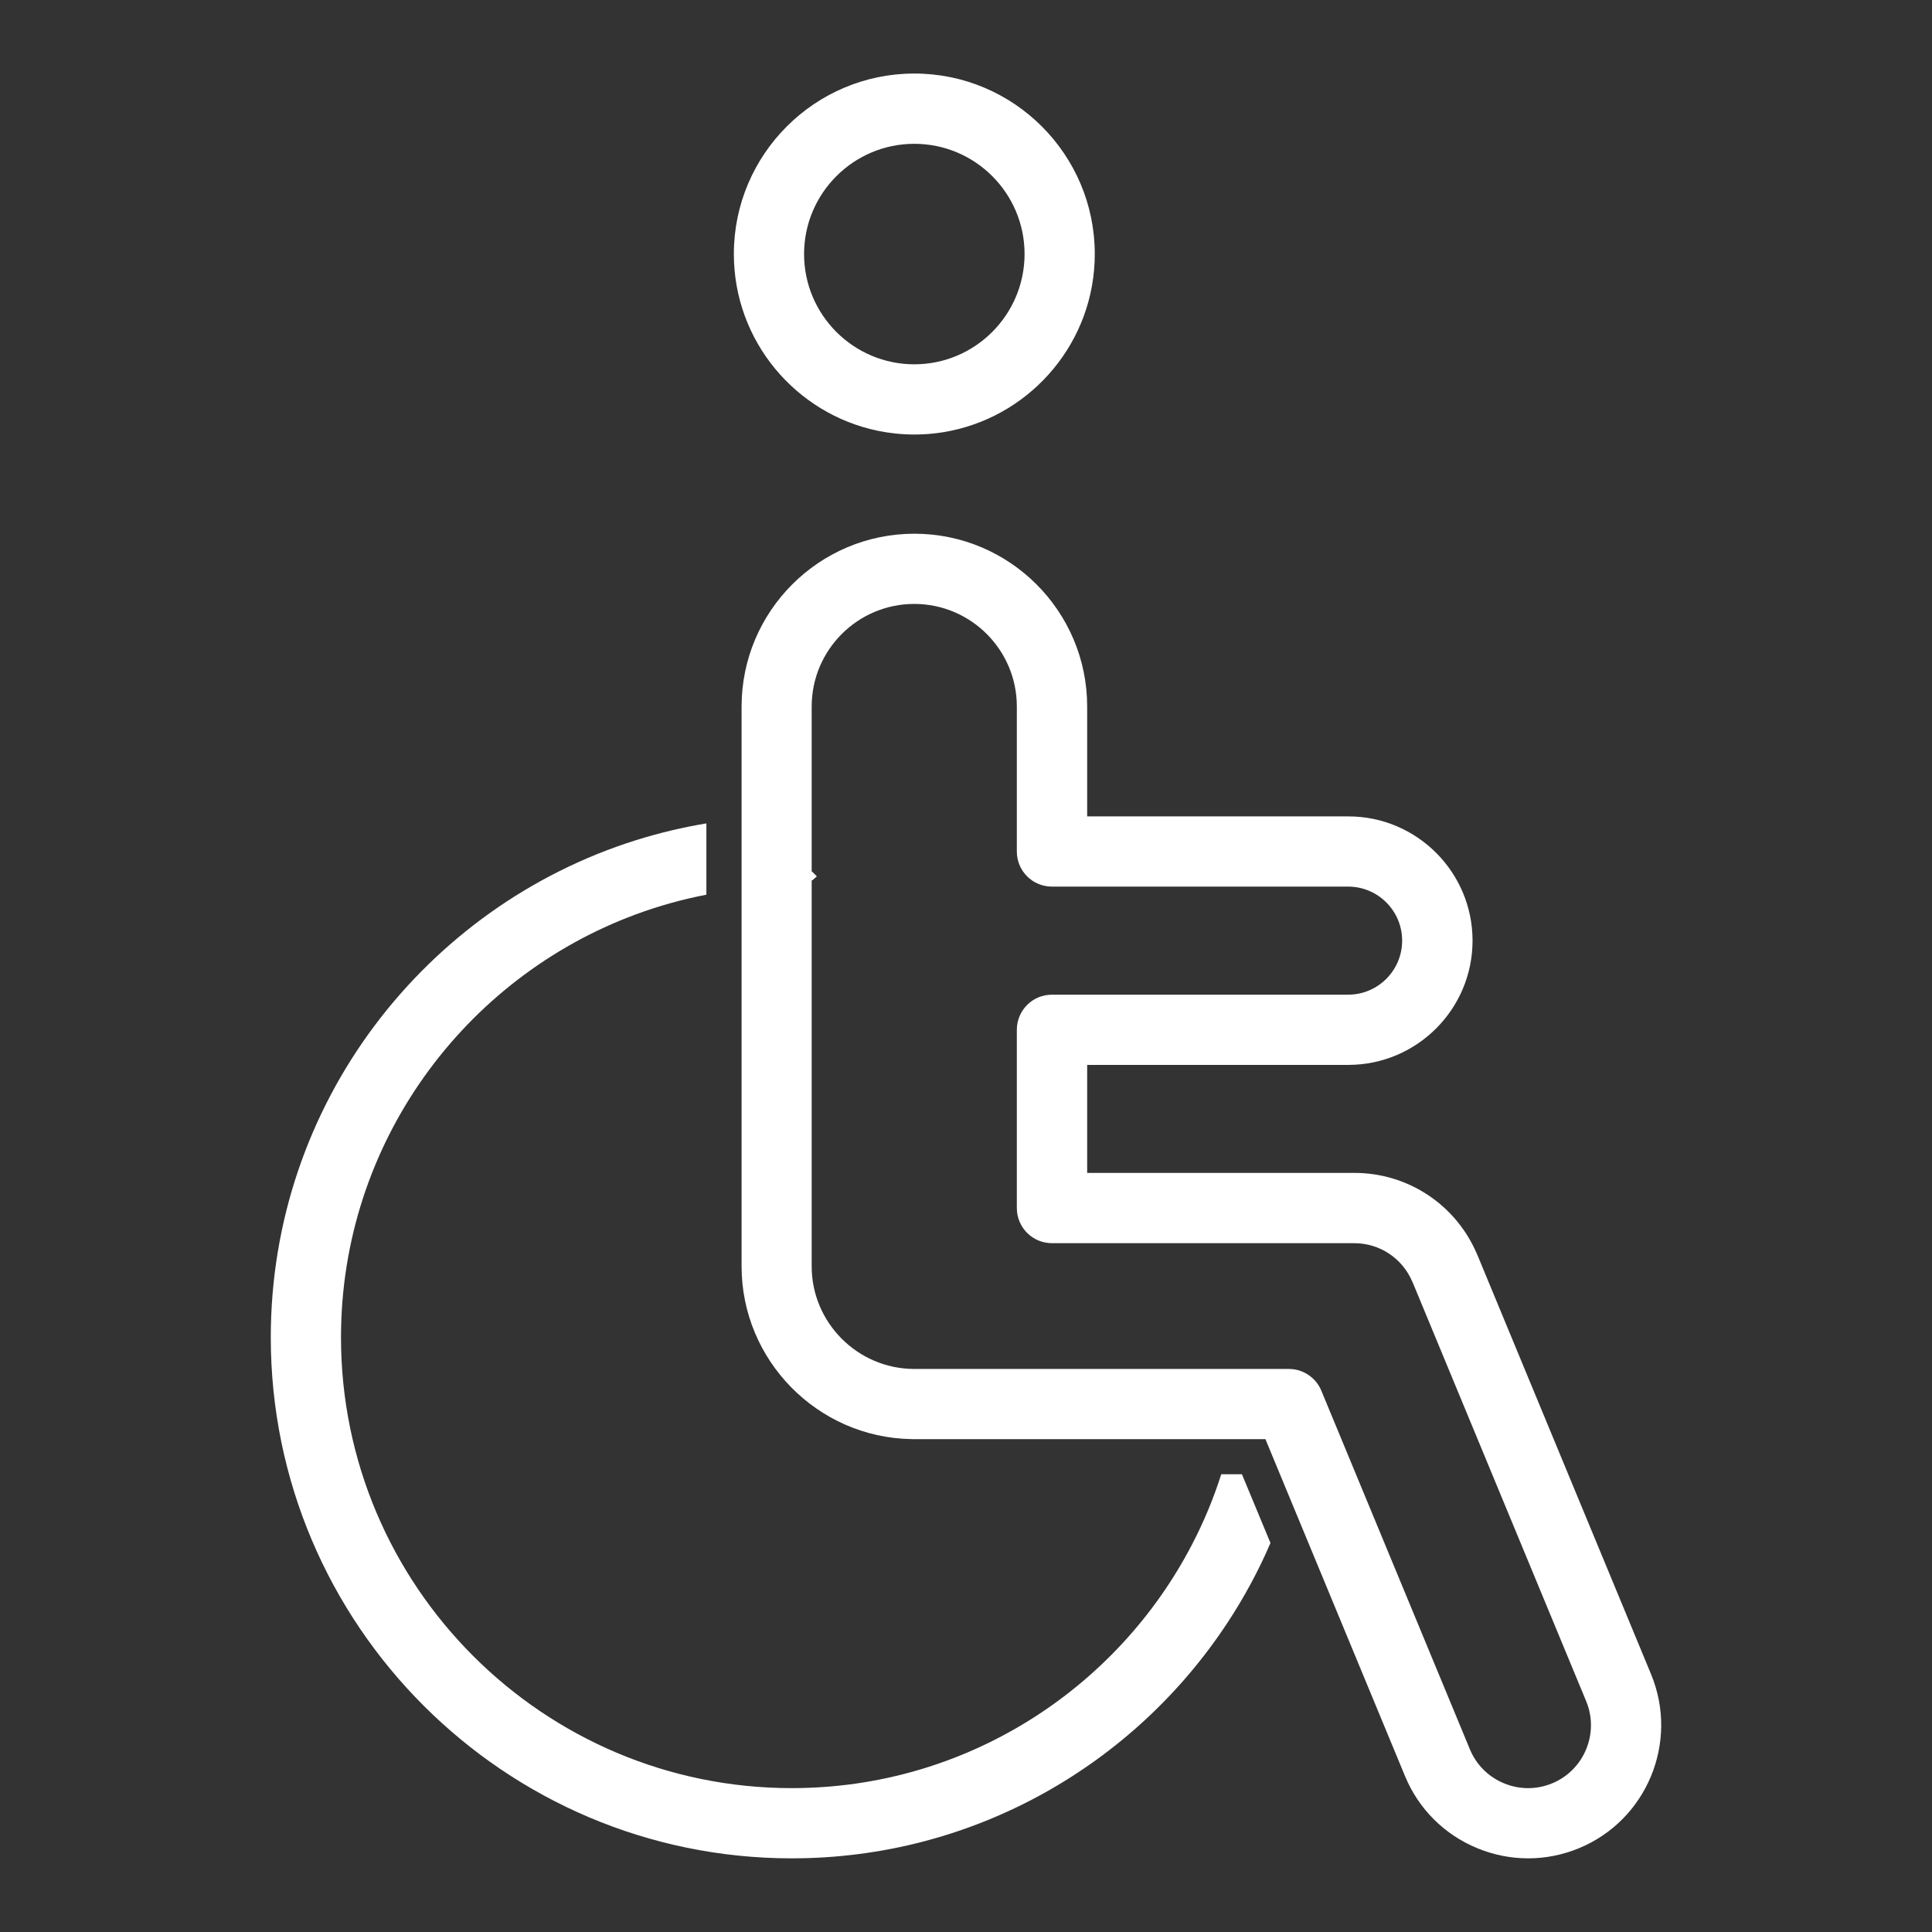 <?xml version="1.0" encoding="iso-8859-1"?>
<!-- Generator: Adobe Illustrator 29.5.1, SVG Export Plug-In . SVG Version: 9.03 Build 0)  -->
<svg version="1.1" id="Livello_1" xmlns="http://www.w3.org/2000/svg" xmlns:xlink="http://www.w3.org/1999/xlink" x="0px" y="0px"
	 viewBox="0 0 32 32" style="enable-background:new 0 0 32 32;" xml:space="preserve">
<rect x="0" y="0" width="32" height="32" fill="#333333" stroke="none"/>
<g id="background">
</g>
<g id="Icons">
	<g>
		<g>
			<g>
				<path style="fill:#FFFFFF;" d="M13.525,14.515c-0.025,0.025-0.052,0.048-0.081,0.068v-0.149L13.525,14.515z"/>
				<path style="fill:#FFFFFF;" d="M21.043,25.557c-0.199,0.463-0.438,0.904-0.712,1.32c-1.543,2.349-4.202,3.903-7.217,3.903
					c-4.758,0-8.629-3.871-8.629-8.629c0-3.861,2.549-7.137,6.052-8.236c0.377-0.118,0.766-0.211,1.163-0.277v1.181
					c-0.4,0.077-0.789,0.186-1.163,0.324c-2.851,1.052-4.889,3.796-4.889,7.008c0,4.117,3.349,7.466,7.466,7.466
					c2.881,0,5.386-1.64,6.63-4.036c0.193-0.37,0.355-0.759,0.484-1.163h0.342l0.151,0.363L21.043,25.557z"/>
				<path style="fill:#FFFFFF;" d="M13.525,14.515c-0.025,0.025-0.052,0.048-0.081,0.068v-0.149L13.525,14.515z"/>
			</g>
			<g>
				<path style="fill:#FFFFFF;" d="M13.444,14.434v0.149c0.029-0.02,0.056-0.042,0.081-0.068L13.444,14.434z"/>
				<path style="fill:#FFFFFF;" d="M23.834,29.255c0.017,0.038,0.036,0.075,0.056,0.111C23.871,29.33,23.852,29.293,23.834,29.255z"
					/>
				<path style="fill:#FFFFFF;" d="M27.347,27.731l-2.876-6.943c-0.004-0.01-0.008-0.019-0.013-0.029
					c-0.35-0.81-1.141-1.332-2.024-1.332h-4.427v-1.789h4.325c1.135,0,2.058-0.923,2.058-2.058s-0.923-2.058-2.058-2.058h-4.325
					v-1.82c0-1.578-1.284-2.862-2.862-2.862s-2.862,1.284-2.862,2.862v9.273c0,1.557,1.258,2.834,2.811,2.861
					c0.012,0.001,0.024,0.001,0.036,0.001h5.83l0.016,0.04l0.365,0.881l1.931,4.661c0.225,0.543,0.65,0.967,1.194,1.192
					c0.273,0.113,0.559,0.169,0.845,0.169c0.286,0,0.571-0.056,0.842-0.168C27.277,30.148,27.812,28.855,27.347,27.731z
					 M23.834,29.255c0.017,0.038,0.036,0.075,0.056,0.111C23.87,29.33,23.852,29.293,23.834,29.255z M25.708,29.538
					c-0.257,0.106-0.54,0.106-0.798-0.001c-0.258-0.107-0.458-0.307-0.564-0.563l-2.461-5.941c-0.037-0.09-0.095-0.166-0.167-0.225
					c-0.102-0.085-0.232-0.134-0.37-0.134h-6.19c-0.008,0-0.017,0-0.025,0c-0.931-0.006-1.689-0.768-1.689-1.699v-9.273
					c0-0.937,0.762-1.699,1.699-1.699c0.937,0,1.699,0.762,1.699,1.699v2.402c0,0.321,0.26,0.581,0.581,0.581h4.907
					c0.493,0,0.894,0.401,0.894,0.895c0,0.493-0.401,0.895-0.894,0.895h-4.907c-0.321,0-0.581,0.26-0.581,0.581v2.953
					c0,0.321,0.26,0.582,0.581,0.582h5.009c0.422,0,0.8,0.253,0.963,0.644c0.003,0.008,0.007,0.016,0.011,0.024l2.866,6.918
					C26.492,28.707,26.239,29.319,25.708,29.538z"/>
			</g>
			<g>
				<g>
					<g>
						<g>
							<path style="fill:#FFFFFF;" d="M15.144,1.218c-1.648,0-2.989,1.341-2.989,2.989c0,1.441,1.024,2.646,2.383,2.928
								c0.196,0.04,0.399,0.062,0.606,0.062s0.41-0.021,0.606-0.062c1.358-0.281,2.383-1.487,2.383-2.928
								C18.133,2.559,16.792,1.218,15.144,1.218z M15.144,6.034c-1.007,0-1.826-0.819-1.826-1.826s0.819-1.826,1.826-1.826
								S16.97,3.2,16.97,4.207S16.151,6.034,15.144,6.034z"/>
						</g>
					</g>
				</g>
			</g>
		</g>
	</g>
</g>
</svg>

